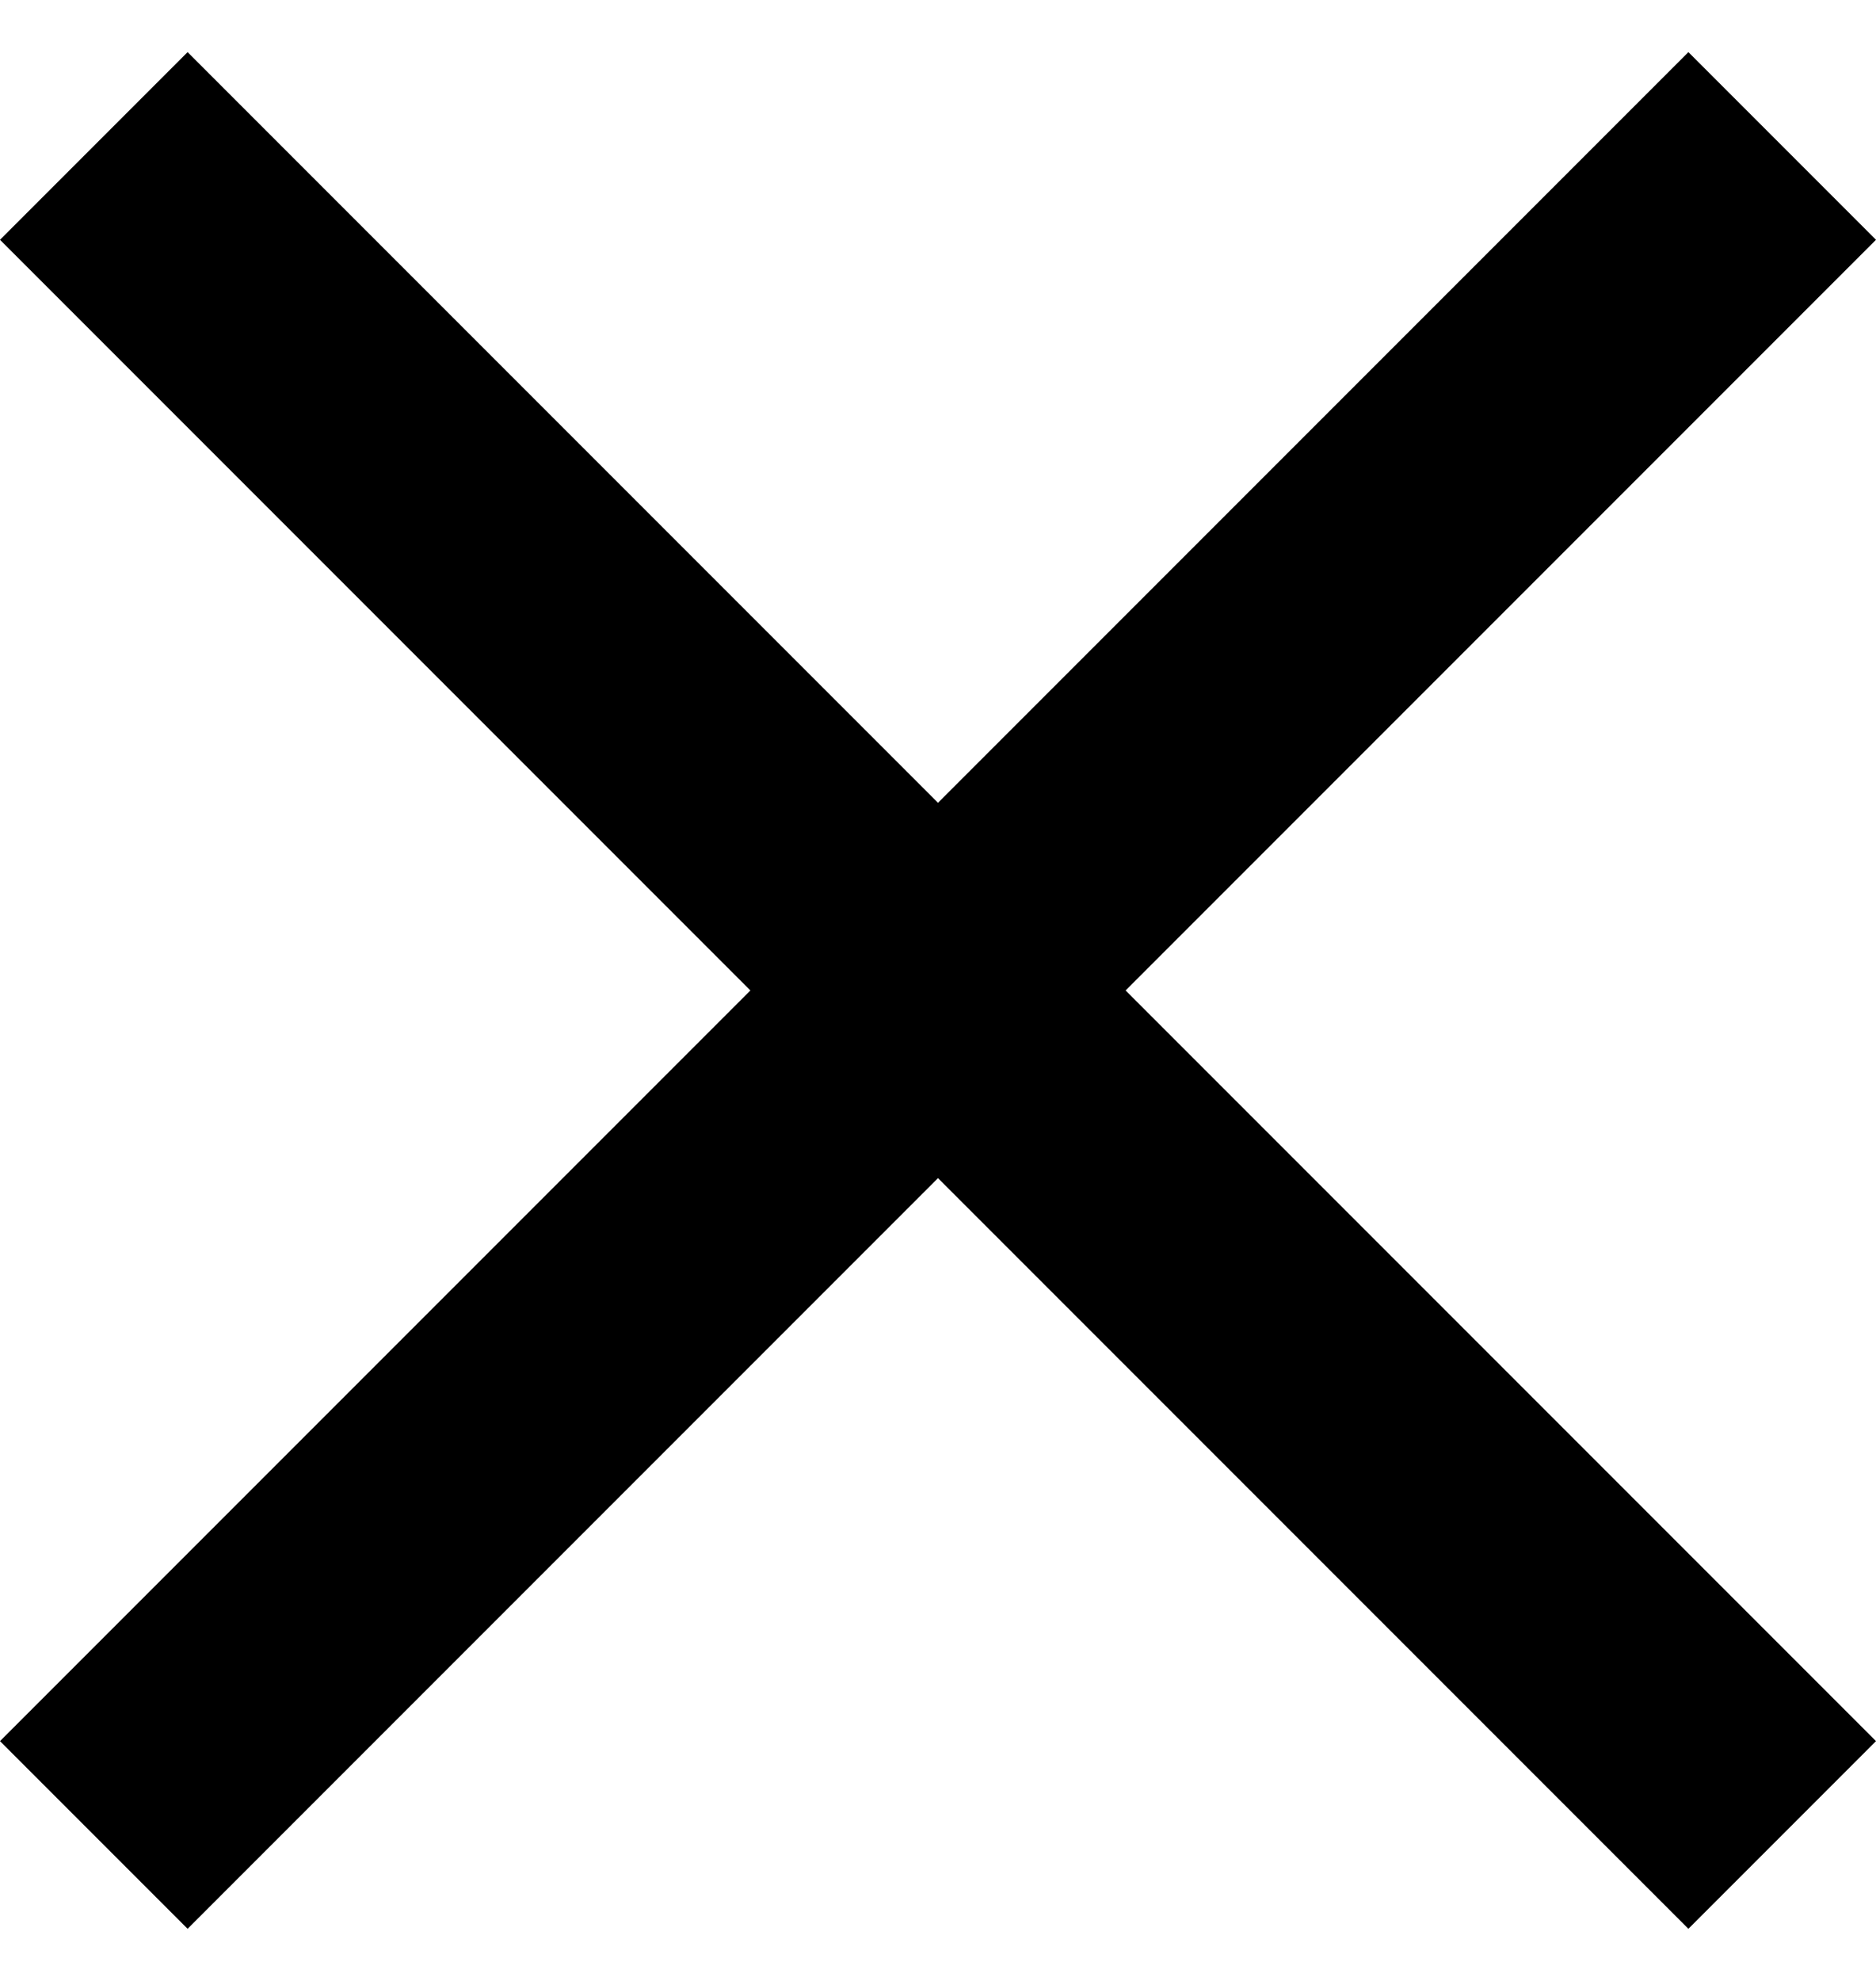 <svg viewBox="0 0 18 19" fill="none" xmlns="http://www.w3.org/2000/svg">
    <path id="Vector" d="M1.8 18.5L0 16.7L7.2 9.5L0 2.3L1.8 0.5L9 7.7L16.2 0.5L18 2.3L10.8 9.5L18 16.7L16.2 18.5L9 11.3L1.8 18.5Z" fill="currentColor"/>
</svg>

